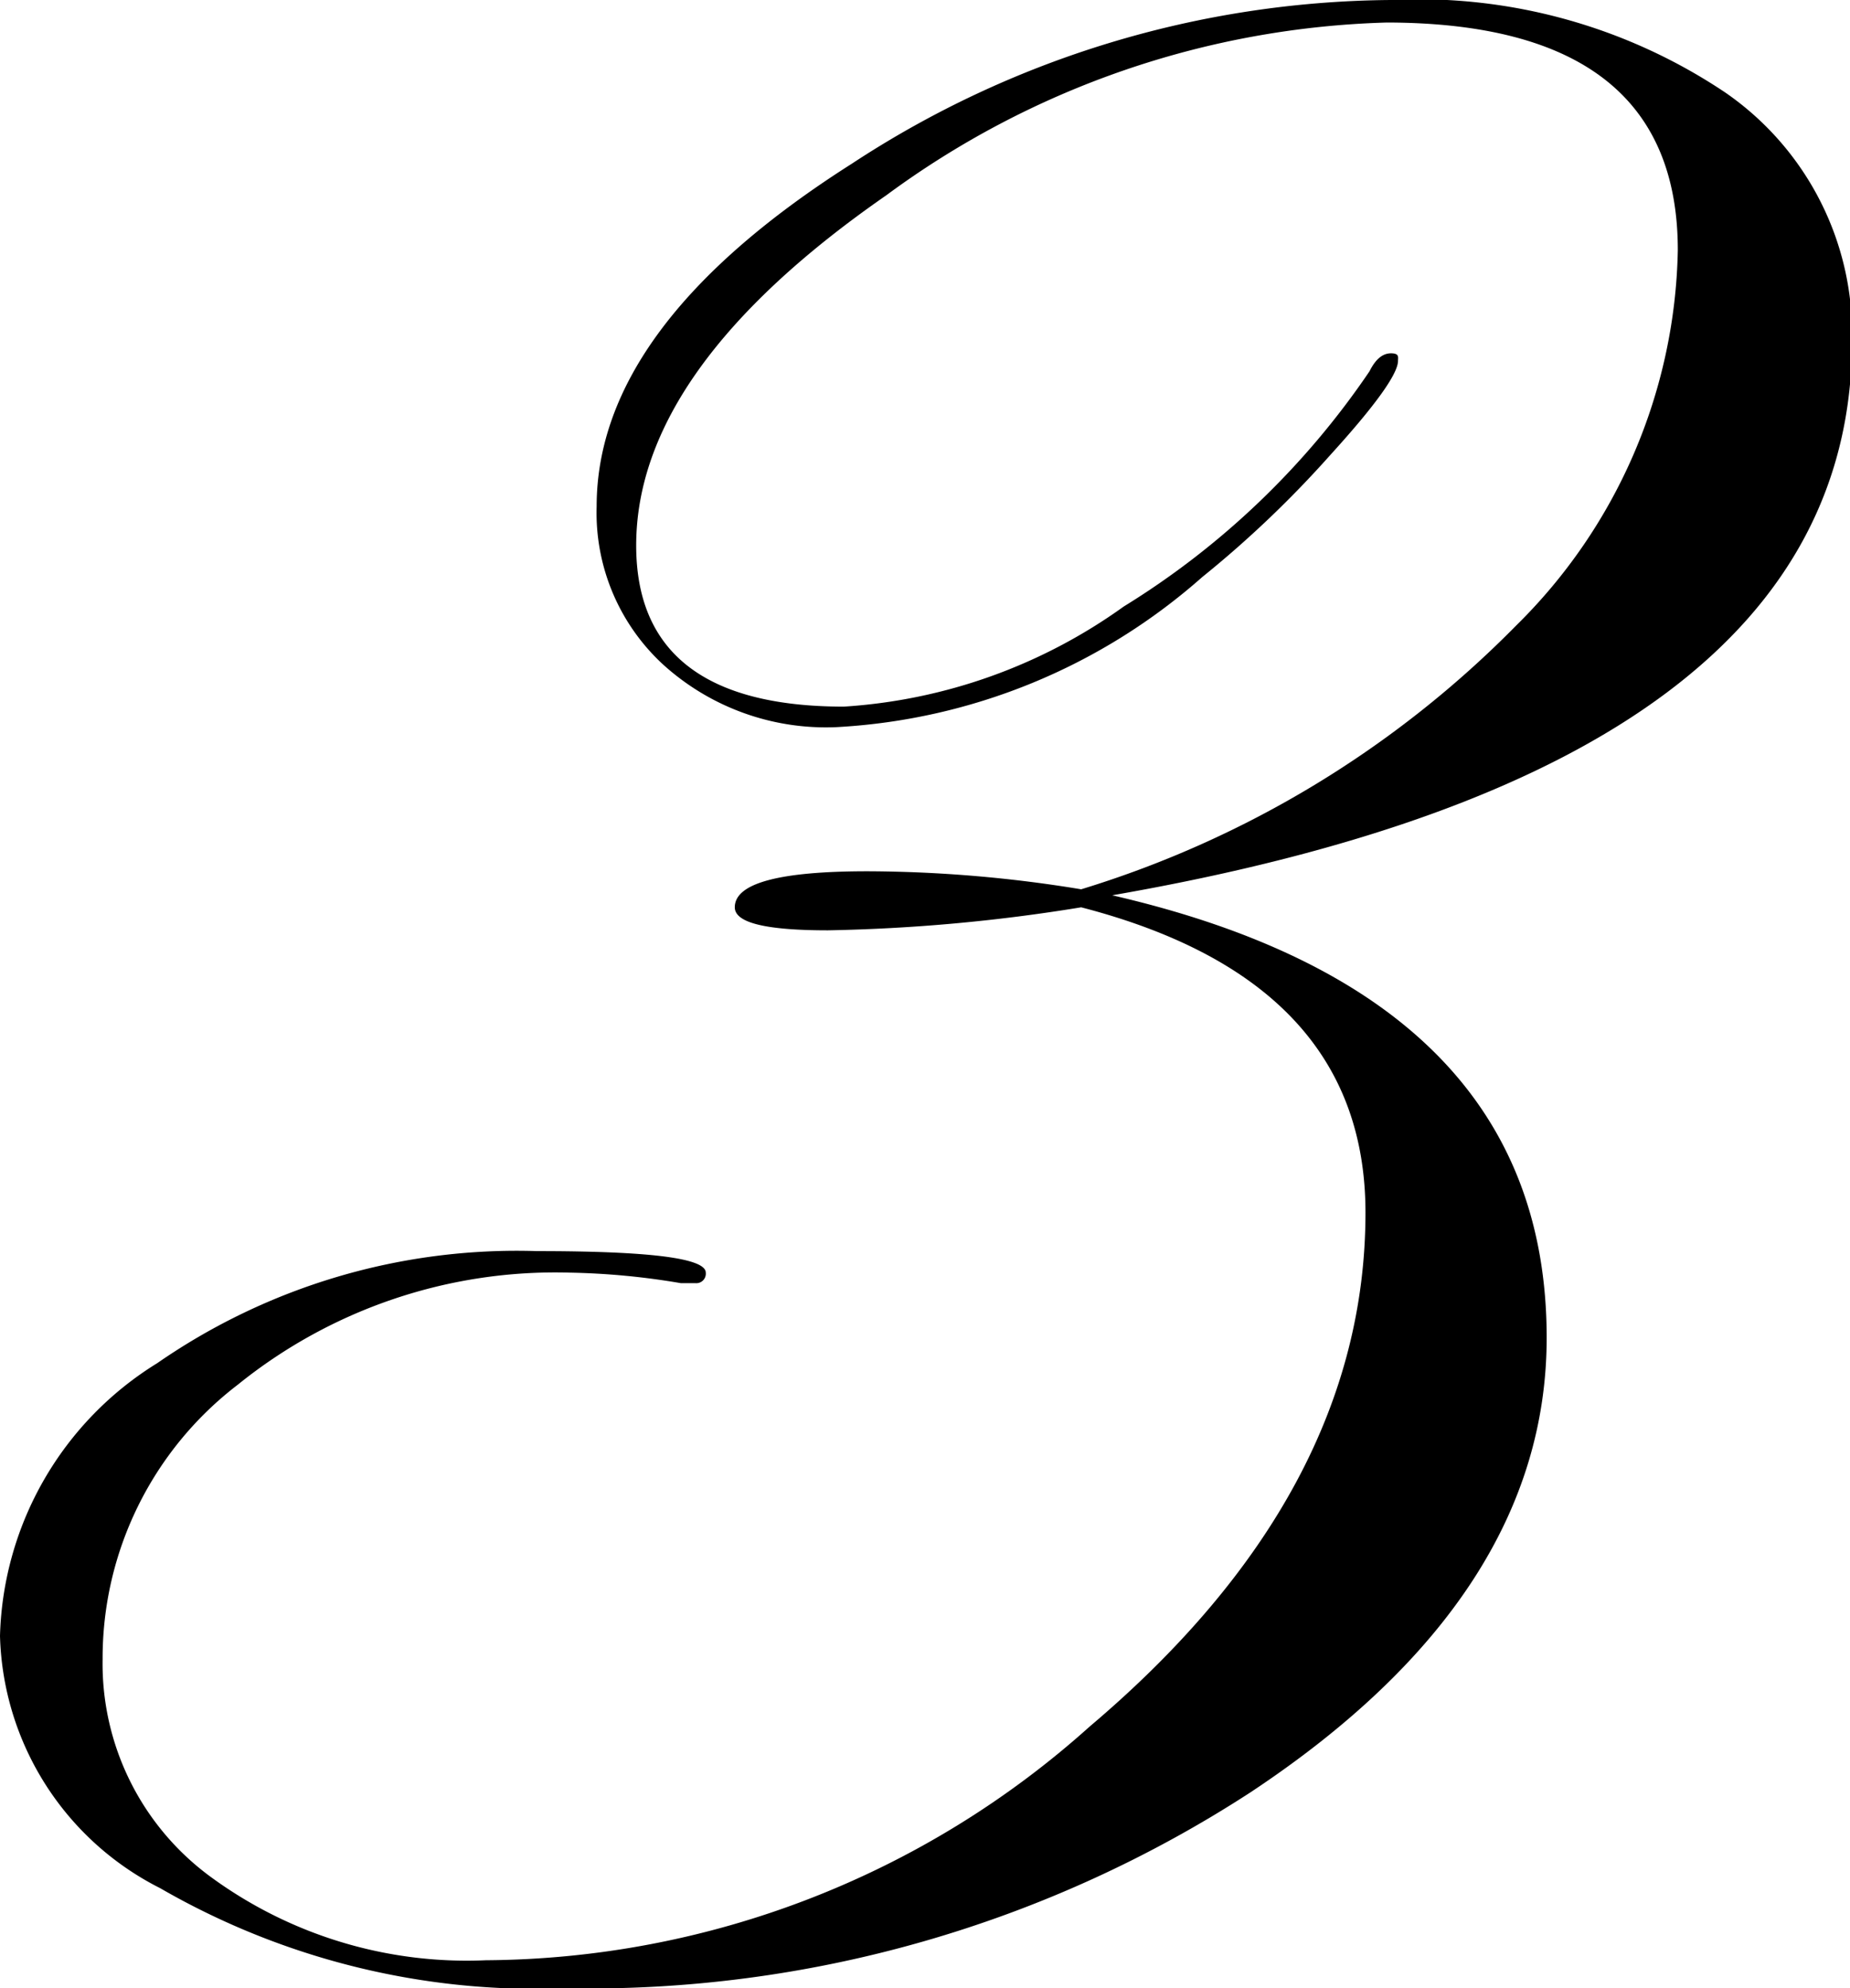 <svg xmlns="http://www.w3.org/2000/svg" viewBox="0 0 36.96 39.73"><g id="レイヤー_2" data-name="レイヤー 2"><g id="レイヤー_3" data-name="レイヤー 3"><path d="M37,6.81q0,8.51-14.78,11.08,8.68,2,8.68,8.84,0,5.16-5.91,9.08a24.27,24.27,0,0,1-13.7,3.92,15,15,0,0,1-8.09-2A5.82,5.82,0,0,1,0,32.69a6.61,6.61,0,0,1,3.14-5.45A12.61,12.61,0,0,1,10.73,25c2.25,0,3.37.14,3.37.43a.19.19,0,0,1-.21.21H13.6a14.66,14.66,0,0,0-2.22-.21,10.09,10.09,0,0,0-6.63,2.24,6.88,6.88,0,0,0-2.7,5.48,5.28,5.28,0,0,0,2.14,4.34,8.65,8.65,0,0,0,5.52,1.68,18.21,18.21,0,0,0,12.06-4.67q5.51-4.66,5.51-10.27c0-3.09-1.9-5.12-5.68-6.1a35.07,35.07,0,0,1-5.06.46c-1.24,0-1.86-.15-1.86-.46,0-.48.88-.72,2.65-.72a26.65,26.65,0,0,1,4.27.36,20.66,20.66,0,0,0,8.69-5.27A10.8,10.8,0,0,0,33.52,5q0-4.54-5.81-4.55a17.66,17.66,0,0,0-10,3.45q-5,3.47-5,7c0,2.14,1.38,3.22,4.15,3.22a10.74,10.74,0,0,0,5.59-2,16.16,16.16,0,0,0,4.91-4.7c.12-.24.26-.36.43-.36s.14.08.14.15c0,.26-.45.89-1.36,1.89a21.42,21.42,0,0,1-2.55,2.43,12,12,0,0,1-7.31,3,4.84,4.84,0,0,1-3.45-1.24,4.12,4.12,0,0,1-1.34-3.17q0-3.61,5.1-6.85A19.87,19.87,0,0,1,27.78,0a11,11,0,0,1,6.69,1.85A5.86,5.86,0,0,1,37,6.81Z"/></g></g></svg>